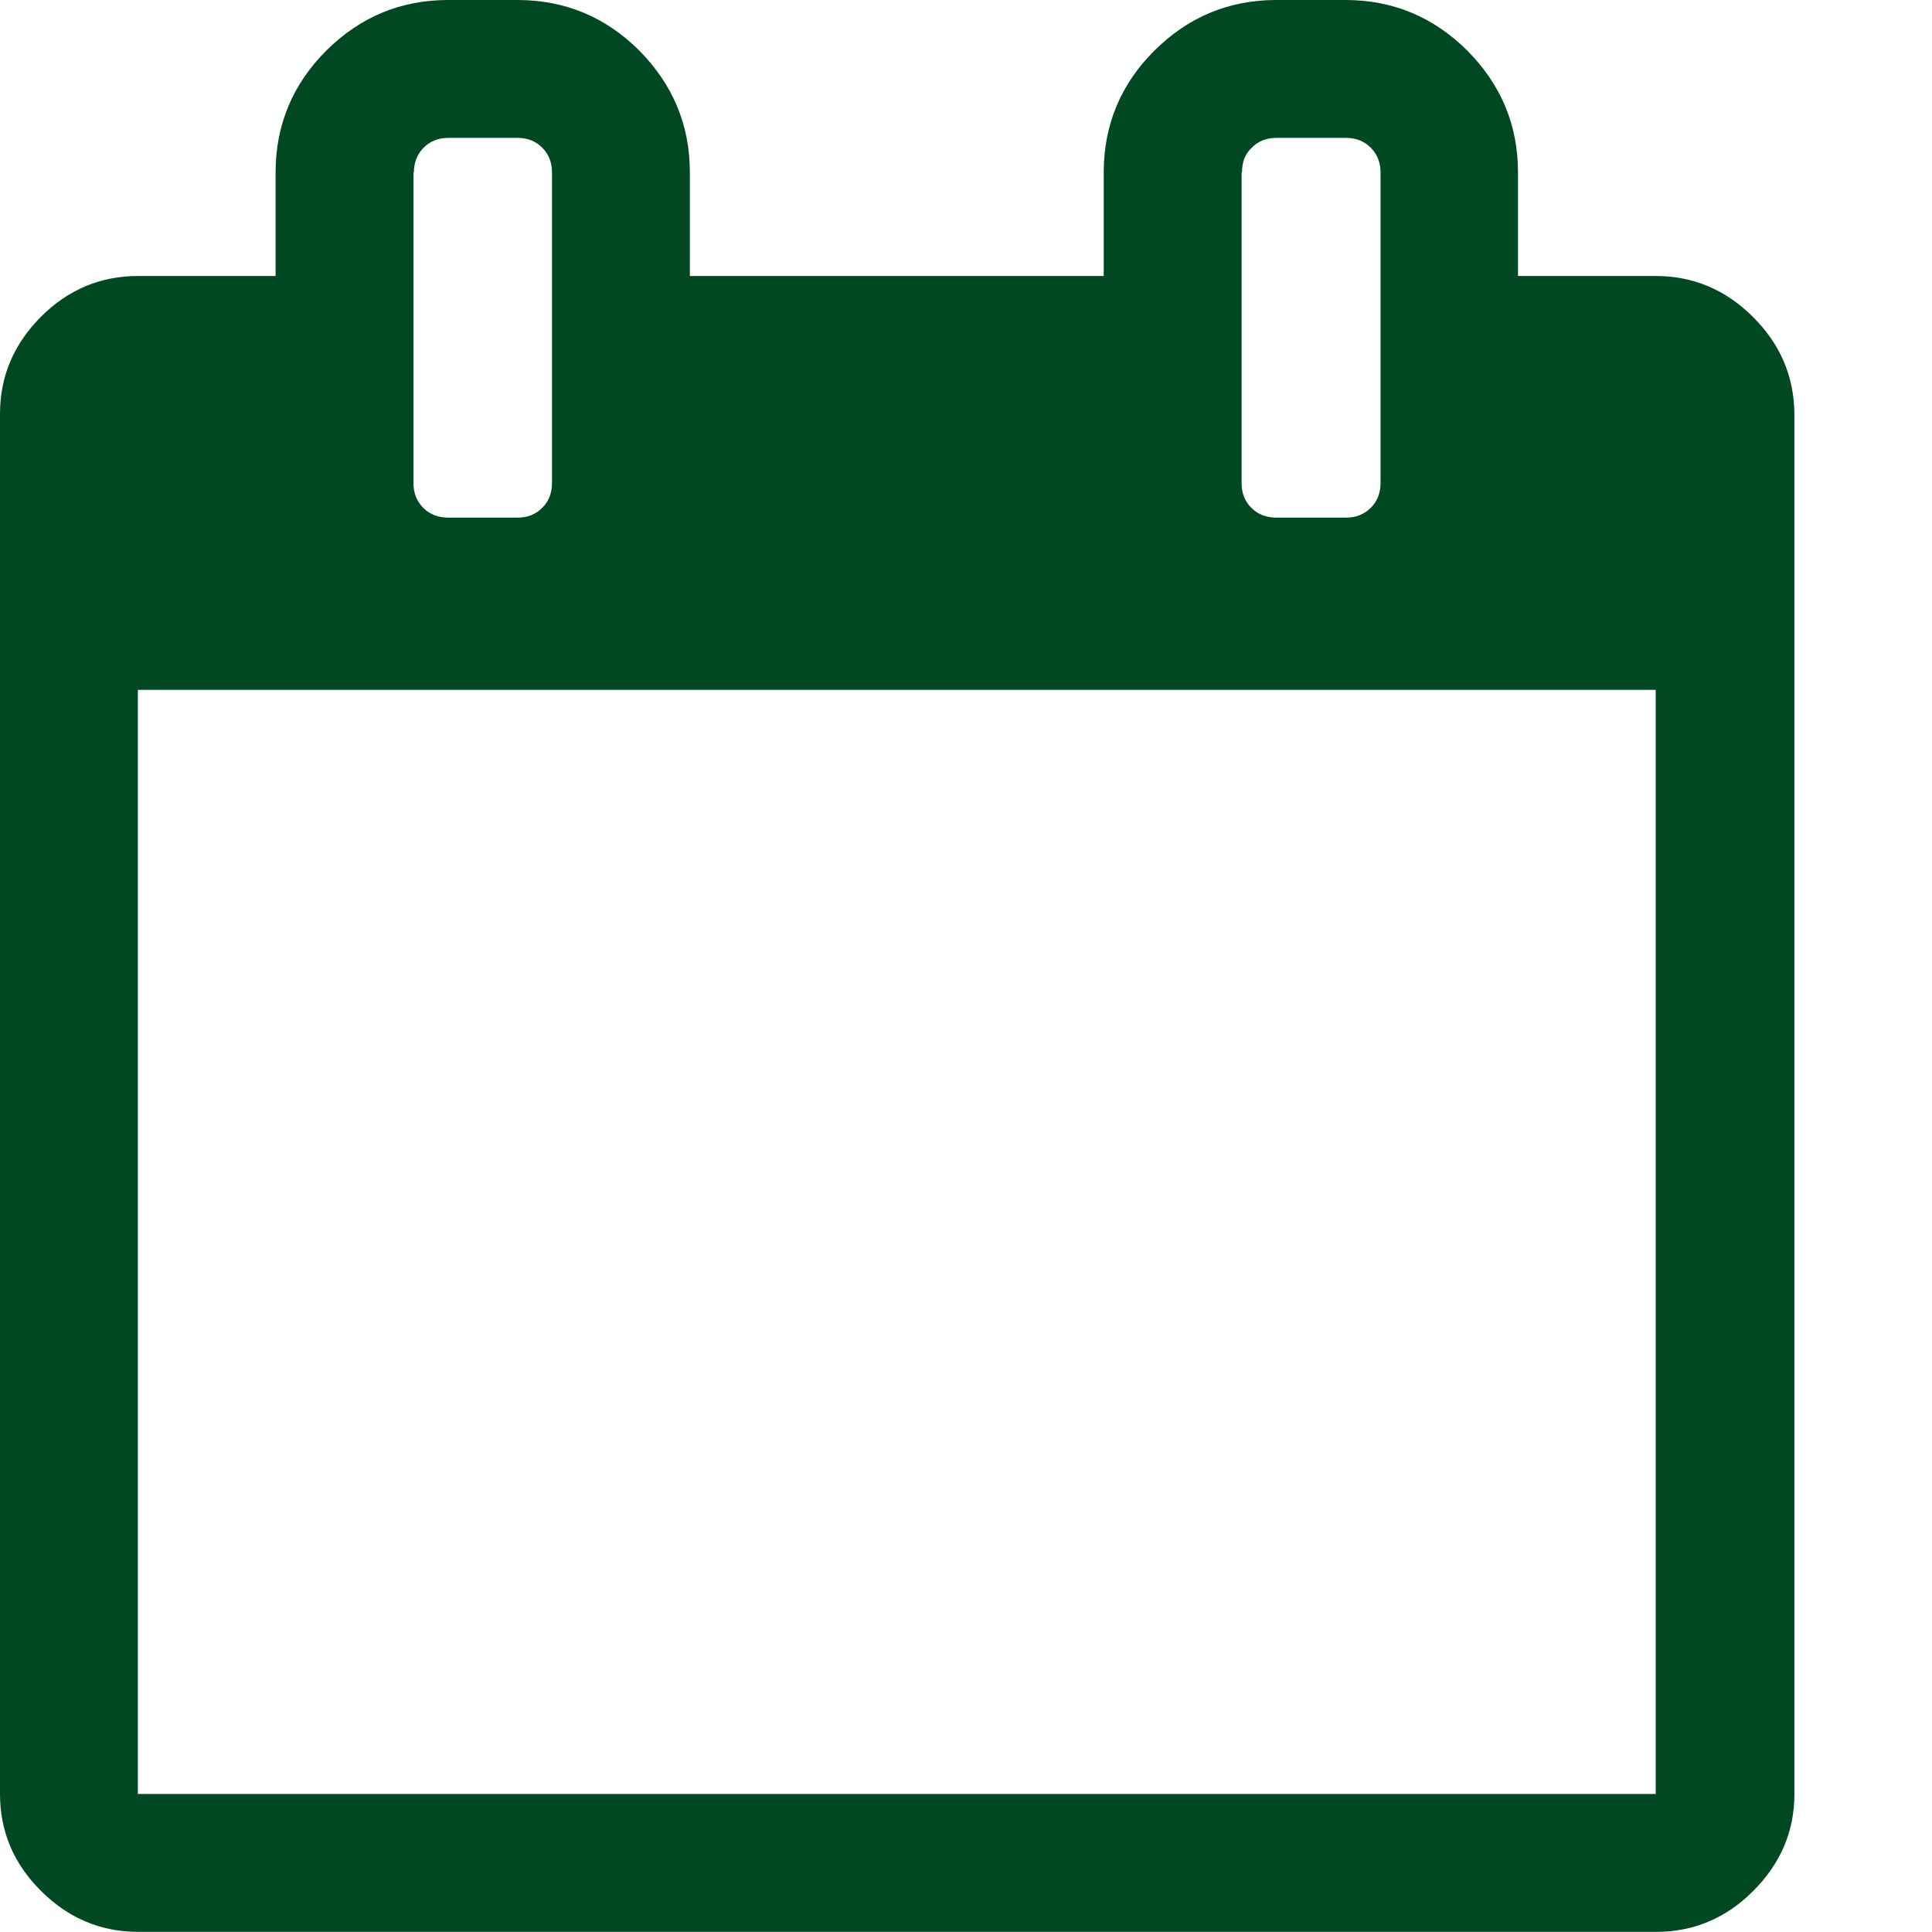 <svg width="14" height="14" viewBox="0 0 14 14" fill="none"
  xmlns="http://www.w3.org/2000/svg">
  <path d="M12.702 2.296C12.505 2.099 12.269 2 11.998 2H11V1.25C11 0.906 10.877 0.613 10.633 0.367C10.387 0.123 10.094 0 9.749 0H9.249C8.904 0 8.611 0.123 8.365 0.367C8.121 0.61 7.998 0.906 7.998 1.25V2H4.999V1.25C4.999 0.906 4.876 0.613 4.633 0.367C4.389 0.123 4.093 0 3.749 0H3.248C2.903 0 2.61 0.123 2.364 0.367C2.121 0.61 1.997 0.906 1.997 1.25V2H0.999C0.728 2 0.493 2.099 0.296 2.296C0.099 2.495 0 2.728 0 2.999V13C0 13.271 0.099 13.506 0.298 13.703C0.495 13.9 0.731 13.999 1.001 13.999H12.001C12.272 13.999 12.508 13.9 12.704 13.703C12.902 13.506 13.003 13.271 13.003 13V2.999C13 2.728 12.902 2.495 12.702 2.296ZM9 1.25C9 1.177 9.021 1.116 9.071 1.07C9.117 1.023 9.177 0.999 9.251 0.999H9.752C9.826 0.999 9.886 1.023 9.933 1.07C9.979 1.116 10.004 1.177 10.004 1.25V3.5C10.004 3.574 9.979 3.634 9.933 3.68C9.886 3.727 9.826 3.751 9.752 3.751H9.249C9.175 3.751 9.114 3.727 9.068 3.68C9.021 3.634 8.997 3.574 8.997 3.5V1.25H9ZM2.999 1.25C2.999 1.177 3.024 1.116 3.07 1.07C3.117 1.023 3.177 0.999 3.251 0.999H3.749C3.823 0.999 3.883 1.023 3.929 1.07C3.976 1.116 4 1.177 4 1.25V3.5C4 3.574 3.976 3.634 3.929 3.68C3.883 3.727 3.823 3.751 3.749 3.751H3.248C3.174 3.751 3.114 3.727 3.067 3.68C3.021 3.634 2.996 3.574 2.996 3.5V1.25H2.999ZM11.998 13H0.999V4.999H11.998V13Z" fill="#004822"/>
</svg>
